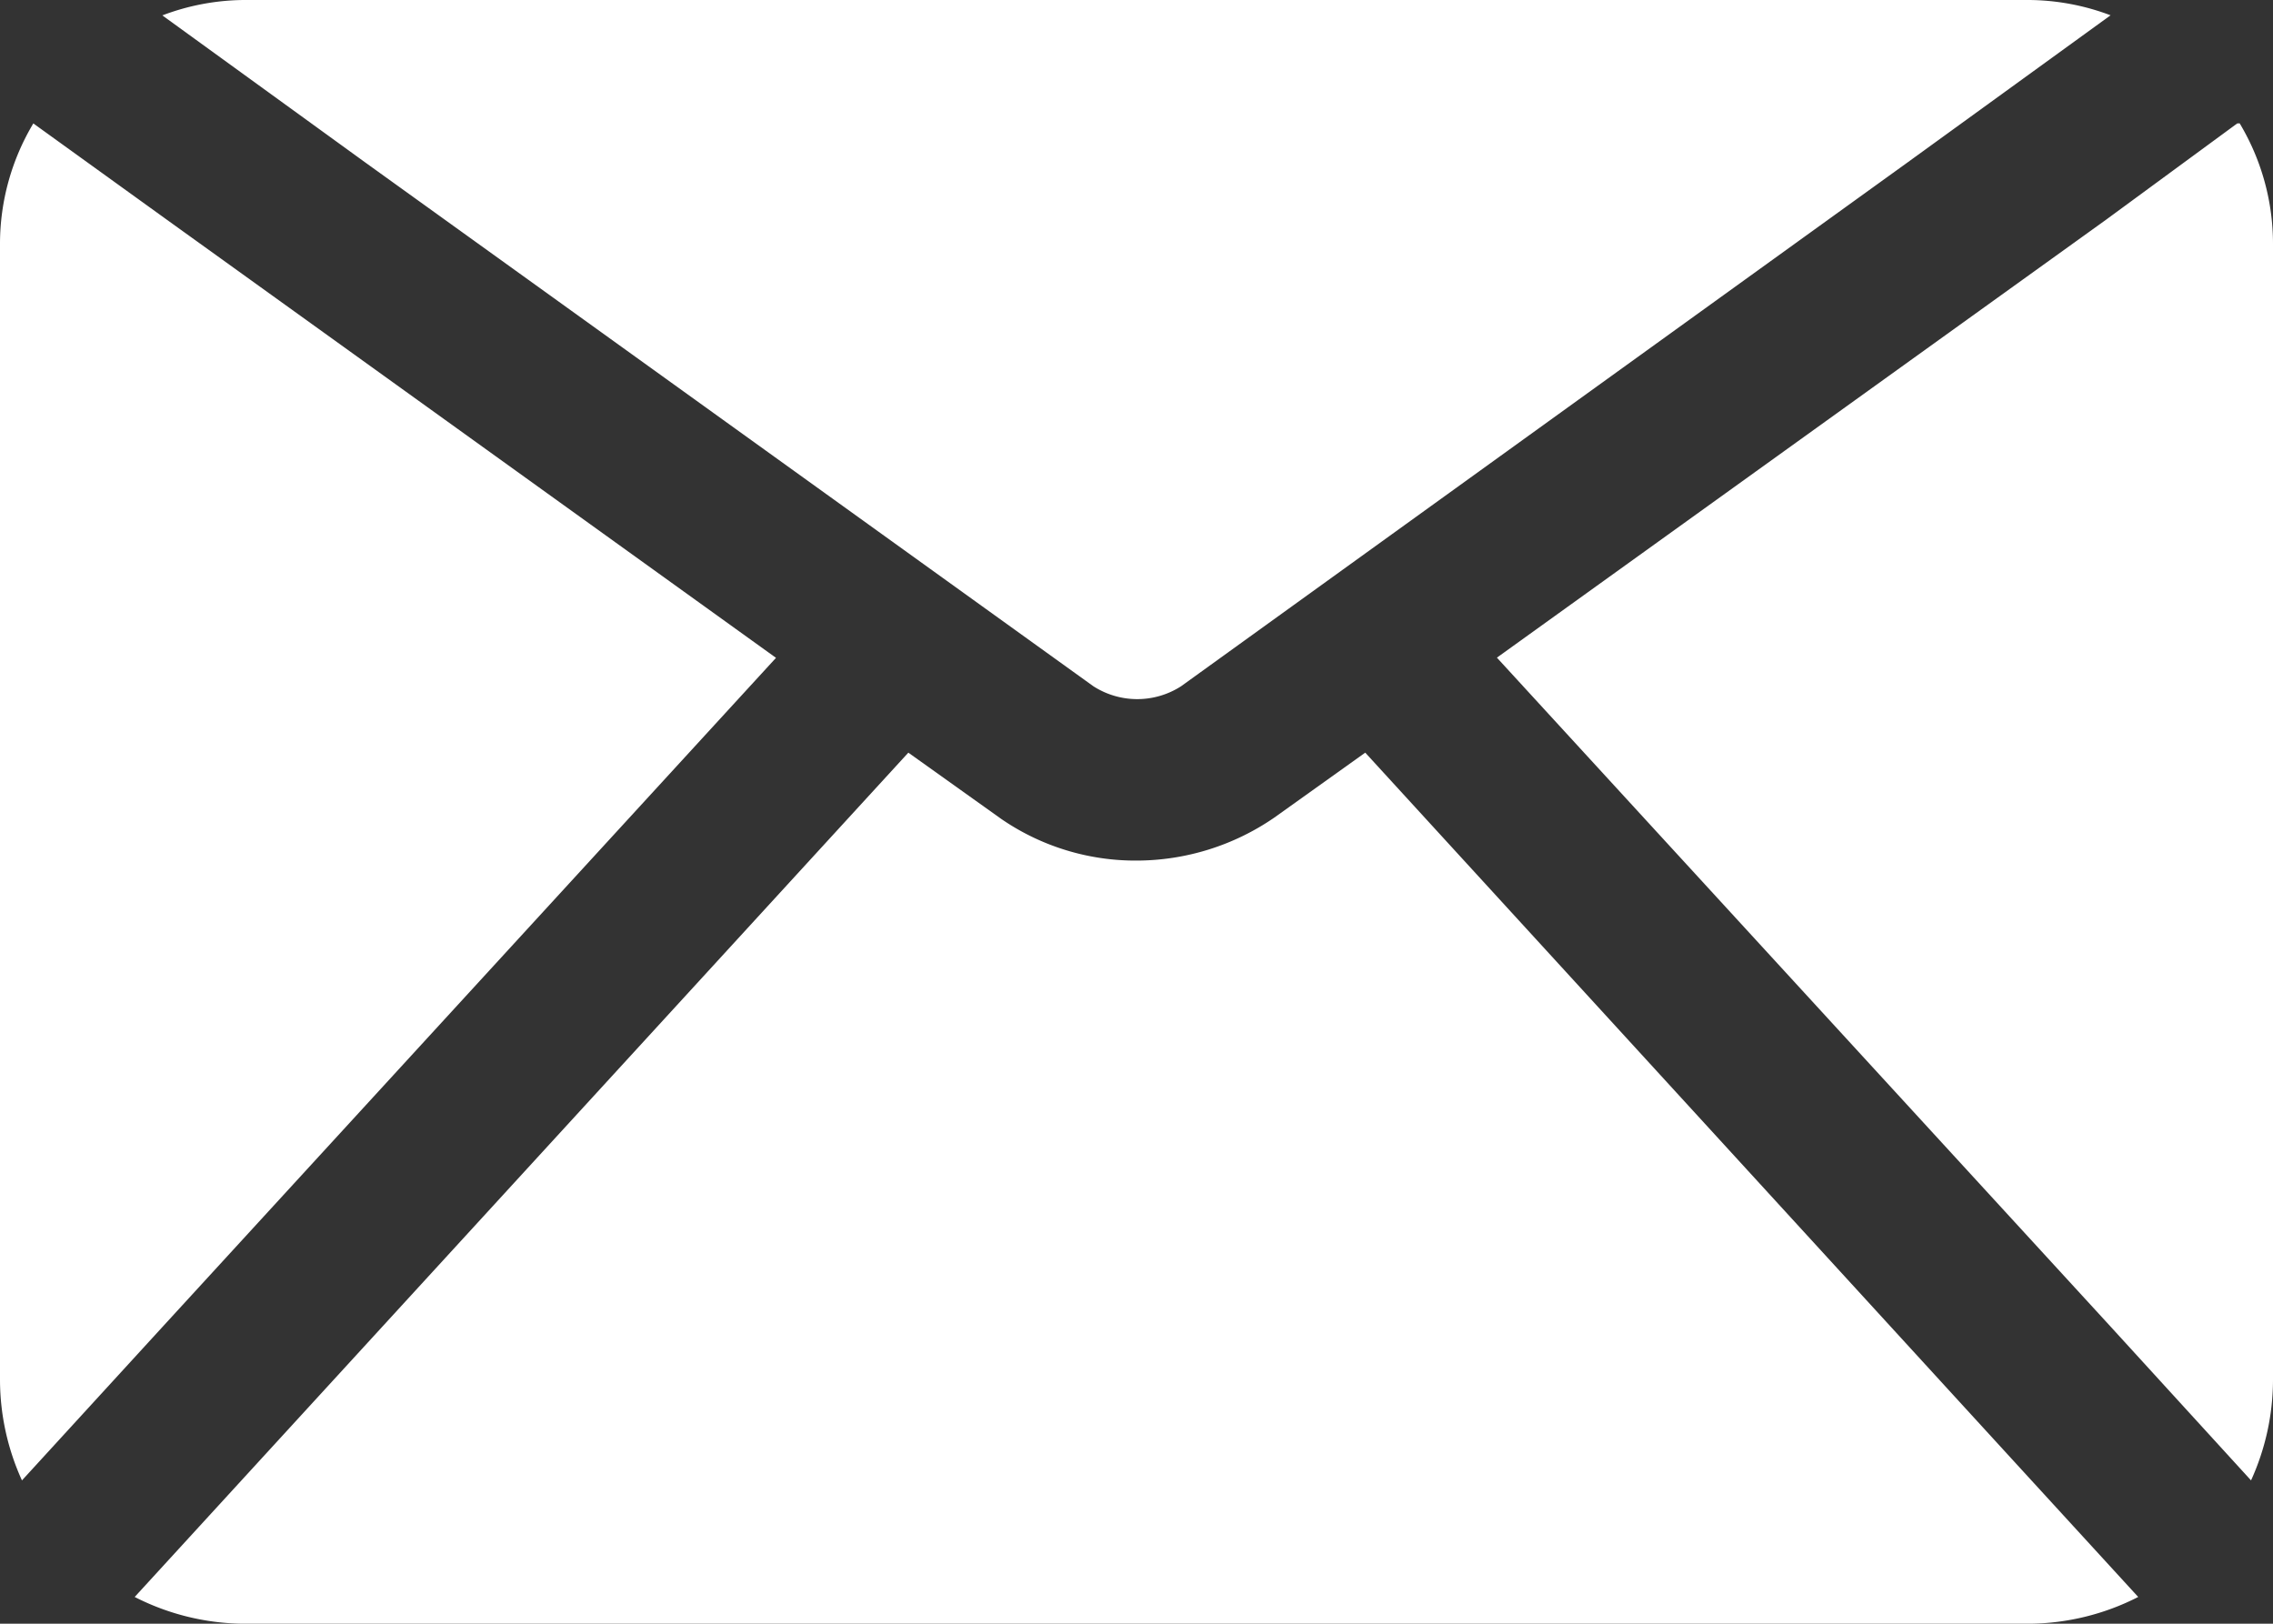 <?xml version="1.0" encoding="UTF-8"?>
<svg xmlns="http://www.w3.org/2000/svg" id="Layer_2" data-name="Layer 2" width="23.187" height="16.562" viewBox="0 0 23.187 16.562">
  <rect x="0" y="0" width="23.187" height="16.562" fill="#333333" stroke="none"/>
  <path id="Path_2" data-name="Path 2" d="M22.545,20.906l1.267,1.383a2.484,2.484,0,0,1-1.11.273H4.484a2.484,2.484,0,0,1-1.11-.273l1.267-1.383,6.625-7.229.952.679a2.418,2.418,0,0,0,1.375.422A2.484,2.484,0,0,0,15,14.339l.927-.662ZM13.154,13a.828.828,0,0,0,.894,0L21.46,7.656l2.07-1.5A2.393,2.393,0,0,0,22.7,6H4.484a2.393,2.393,0,0,0-.828.157l2.07,1.5Zm-3.238-.29L3.706,8.244,2.34,7.259A2.393,2.393,0,0,0,2,8.484V20.078A2.484,2.484,0,0,0,2.224,21.1l1.433-1.565ZM24.822,7.259l-1.342.985L17.27,12.708l6.26,6.823L24.963,21.1a2.484,2.484,0,0,0,.224-1.019V8.484a2.393,2.393,0,0,0-.34-1.226Z" transform="translate(-2 -6)" fill="#fff"></path>
</svg>

